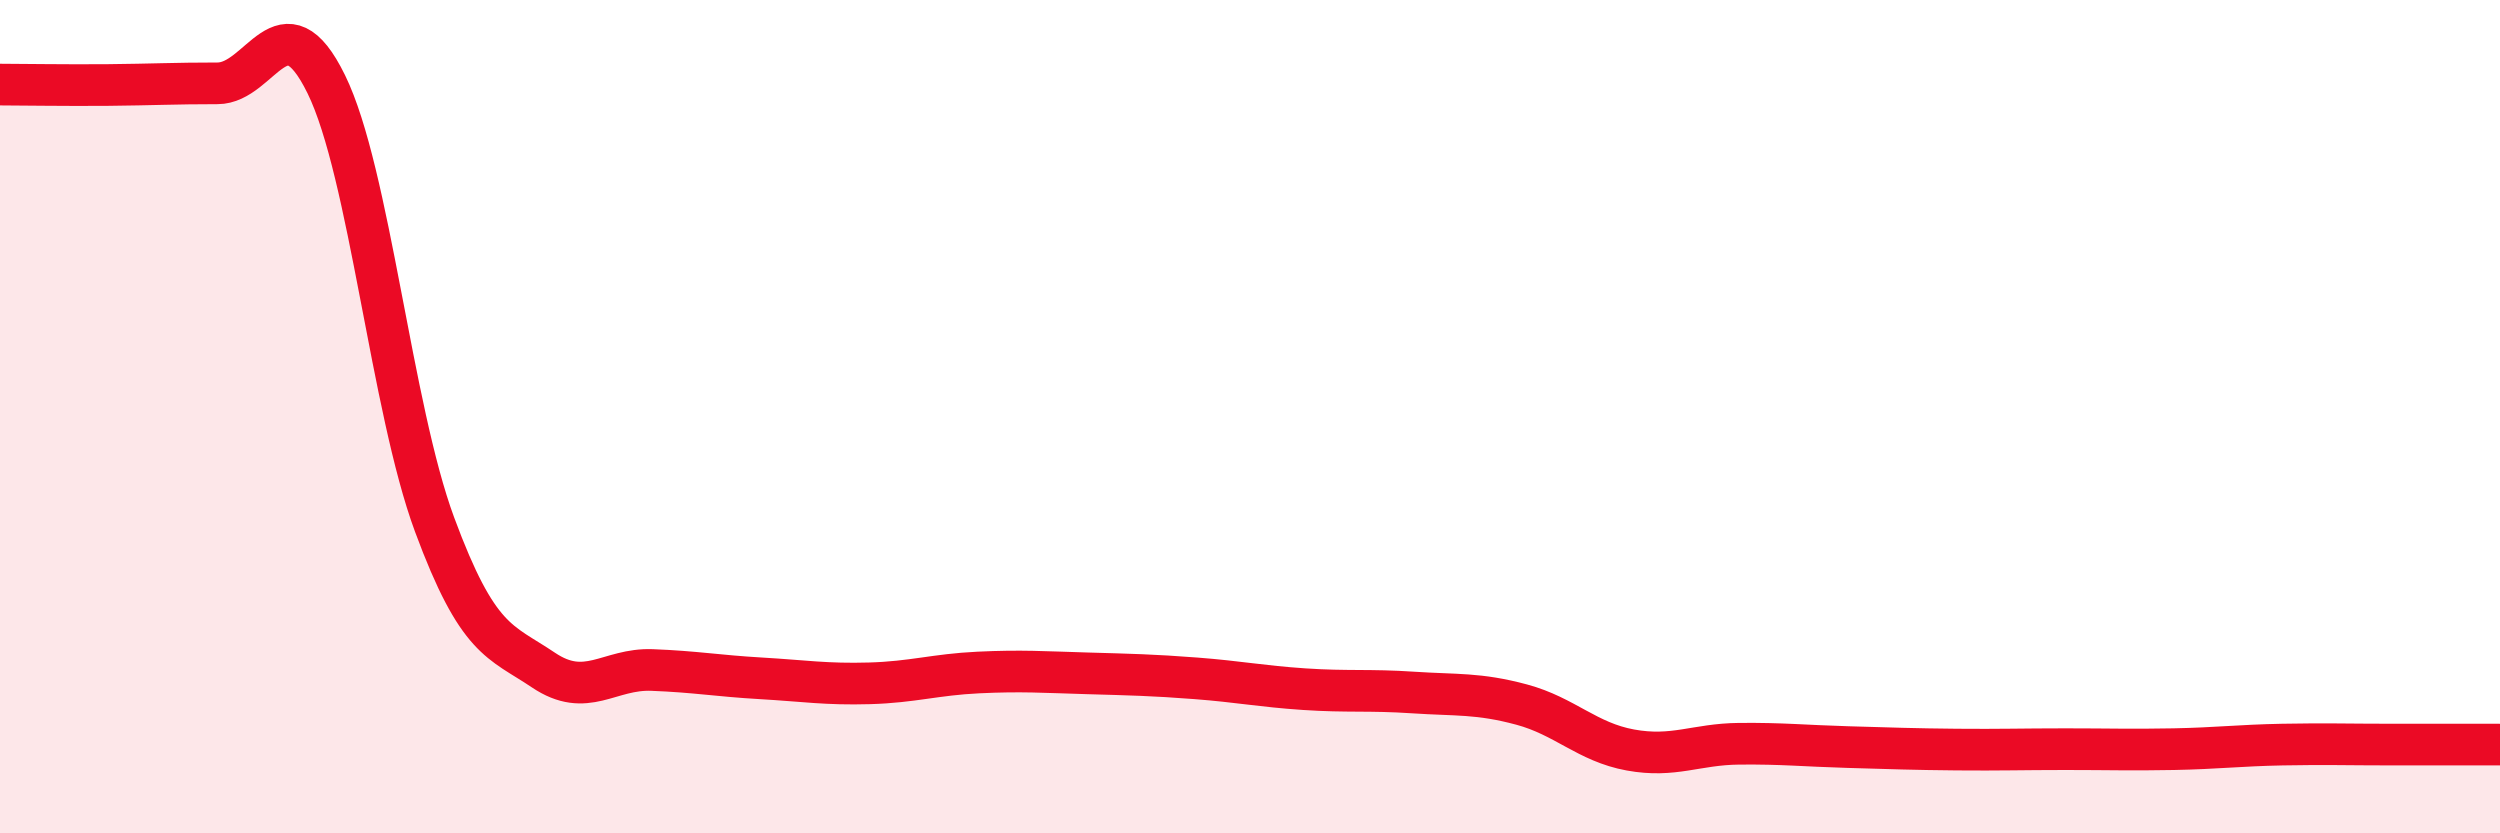 
    <svg width="60" height="20" viewBox="0 0 60 20" xmlns="http://www.w3.org/2000/svg">
      <path
        d="M 0,2.03 C 0.52,2.03 1.57,2.05 2.61,2.04 C 3.65,2.03 4.18,2 5.22,2 C 6.26,2 6.79,-0.1 7.83,2.02 C 8.87,4.14 9.39,9.78 10.43,12.59 C 11.47,15.4 12,15.38 13.04,16.08 C 14.08,16.78 14.61,16.04 15.65,16.08 C 16.69,16.12 17.22,16.22 18.26,16.28 C 19.3,16.34 19.83,16.43 20.87,16.4 C 21.91,16.37 22.44,16.19 23.48,16.14 C 24.52,16.09 25.05,16.13 26.09,16.16 C 27.13,16.19 27.66,16.2 28.7,16.28 C 29.74,16.36 30.26,16.47 31.3,16.54 C 32.34,16.61 32.87,16.55 33.91,16.62 C 34.95,16.69 35.48,16.63 36.52,16.91 C 37.56,17.19 38.09,17.81 39.13,18 C 40.17,18.19 40.7,17.86 41.74,17.85 C 42.78,17.84 43.31,17.9 44.35,17.93 C 45.39,17.96 45.92,17.98 46.96,17.99 C 48,18 48.53,17.98 49.57,17.98 C 50.61,17.98 51.13,18 52.17,17.98 C 53.21,17.96 53.74,17.89 54.78,17.87 C 55.82,17.85 56.35,17.87 57.39,17.87 C 58.43,17.87 59.48,17.87 60,17.87L60 20L0 20Z"
        fill="#EB0A25"
        opacity="0.1"
        stroke-linecap="round"
        stroke-linejoin="round"
      />
      <path
        d="M 0,2.03 C 0.52,2.03 1.57,2.05 2.61,2.04 C 3.65,2.03 4.18,2 5.22,2 C 6.26,2 6.79,-0.1 7.83,2.02 C 8.87,4.14 9.39,9.78 10.43,12.59 C 11.47,15.4 12,15.38 13.04,16.08 C 14.08,16.78 14.61,16.04 15.65,16.08 C 16.69,16.12 17.22,16.22 18.26,16.28 C 19.3,16.34 19.83,16.43 20.87,16.4 C 21.91,16.37 22.44,16.19 23.48,16.14 C 24.52,16.09 25.05,16.13 26.09,16.16 C 27.13,16.19 27.66,16.2 28.7,16.28 C 29.74,16.36 30.26,16.47 31.3,16.54 C 32.34,16.61 32.87,16.55 33.91,16.62 C 34.95,16.69 35.48,16.63 36.52,16.91 C 37.56,17.19 38.09,17.81 39.13,18 C 40.17,18.19 40.7,17.86 41.74,17.85 C 42.78,17.84 43.31,17.9 44.35,17.93 C 45.39,17.96 45.92,17.98 46.96,17.99 C 48,18 48.53,17.98 49.57,17.98 C 50.61,17.98 51.13,18 52.17,17.98 C 53.21,17.96 53.74,17.89 54.78,17.87 C 55.82,17.85 56.35,17.87 57.39,17.87 C 58.43,17.87 59.48,17.87 60,17.87"
        stroke="#EB0A25"
        stroke-width="1"
        fill="none"
        stroke-linecap="round"
        stroke-linejoin="round"
      />
    </svg>
  